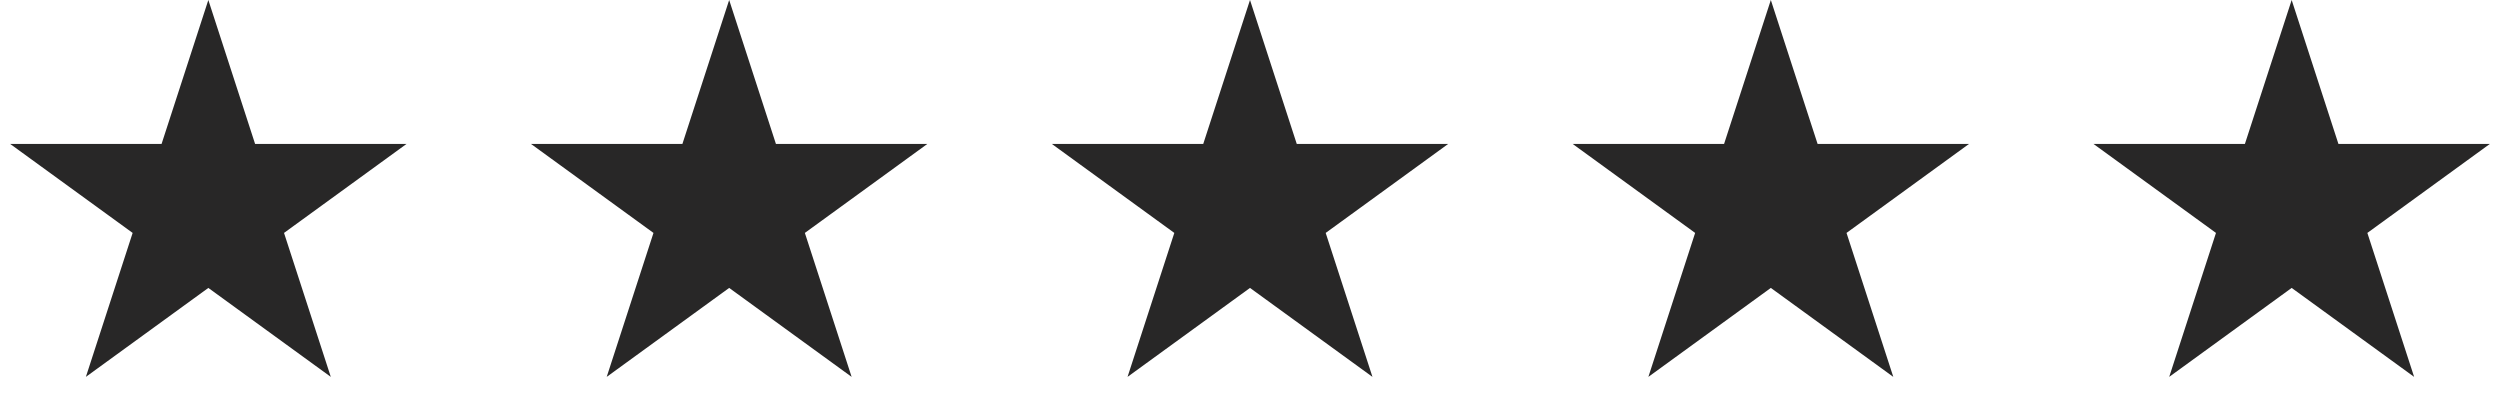 <?xml version="1.0" encoding="UTF-8"?> <svg xmlns="http://www.w3.org/2000/svg" viewBox="0 0 120.00 20.00" data-guides="{&quot;vertical&quot;:[],&quot;horizontal&quot;:[]}"><defs></defs><path fill="#282727" stroke="none" fill-opacity="1" stroke-width="1" stroke-opacity="1" id="tSvg13f7a50219f" title="Path 6" d="M10 0C10.748 2.303 11.497 4.607 12.245 6.91C14.667 6.91 17.089 6.91 19.511 6.91C17.551 8.333 15.592 9.757 13.633 11.18C14.381 13.484 15.13 15.787 15.878 18.09C13.919 16.667 11.959 15.243 10 13.82C8.041 15.243 6.081 16.667 4.122 18.09C4.87 15.787 5.619 13.484 6.367 11.18C4.408 9.757 2.449 8.333 0.489 6.91C2.911 6.91 5.333 6.91 7.755 6.91C8.503 4.607 9.252 2.303 10 0Z"></path><path fill="#282727" stroke="none" fill-opacity="1" stroke-width="1" stroke-opacity="1" id="tSvgdcc20e3c0b" title="Path 7" d="M35 0C35.748 2.303 36.497 4.607 37.245 6.91C39.667 6.91 42.089 6.91 44.511 6.91C42.551 8.333 40.592 9.757 38.633 11.18C39.381 13.484 40.13 15.787 40.878 18.09C38.919 16.667 36.959 15.243 35 13.82C33.041 15.243 31.081 16.667 29.122 18.09C29.87 15.787 30.619 13.484 31.367 11.18C29.408 9.757 27.449 8.333 25.489 6.91C27.911 6.91 30.333 6.91 32.755 6.91C33.503 4.607 34.252 2.303 35 0Z"></path><path fill="#282727" stroke="none" fill-opacity="1" stroke-width="1" stroke-opacity="1" id="tSvg16830742e6c" title="Path 8" d="M60 0C60.748 2.303 61.497 4.607 62.245 6.91C64.667 6.91 67.089 6.91 69.511 6.91C67.551 8.333 65.592 9.757 63.633 11.18C64.381 13.484 65.129 15.787 65.878 18.09C63.919 16.667 61.959 15.243 60 13.82C58.041 15.243 56.081 16.667 54.122 18.09C54.87 15.787 55.619 13.484 56.367 11.18C54.408 9.757 52.449 8.333 50.489 6.91C52.911 6.91 55.333 6.91 57.755 6.91C58.503 4.607 59.252 2.303 60 0Z"></path><path fill="#282727" stroke="none" fill-opacity="1" stroke-width="1" stroke-opacity="1" id="tSvg2f9953680d" title="Path 9" d="M85 0C85.748 2.303 86.497 4.607 87.245 6.91C89.667 6.91 92.089 6.91 94.511 6.91C92.551 8.333 90.592 9.757 88.633 11.18C89.381 13.484 90.129 15.787 90.878 18.09C88.919 16.667 86.959 15.243 85 13.82C83.041 15.243 81.081 16.667 79.122 18.09C79.871 15.787 80.619 13.484 81.367 11.18C79.408 9.757 77.449 8.333 75.489 6.91C77.911 6.91 80.333 6.91 82.755 6.91C83.503 4.607 84.252 2.303 85 0Z"></path><path fill="#282727" stroke="none" fill-opacity="1" stroke-width="1" stroke-opacity="1" id="tSvgd5d8323a8a" title="Path 10" d="M110 0C110.748 2.303 111.497 4.607 112.245 6.91C114.667 6.91 117.089 6.91 119.511 6.91C117.552 8.333 115.592 9.757 113.633 11.18C114.381 13.484 115.13 15.787 115.878 18.09C113.919 16.667 111.959 15.243 110 13.82C108.041 15.243 106.081 16.667 104.122 18.09C104.87 15.787 105.619 13.484 106.367 11.18C104.408 9.757 102.448 8.333 100.489 6.91C102.911 6.91 105.333 6.91 107.755 6.91C108.503 4.607 109.252 2.303 110 0Z"></path></svg> 